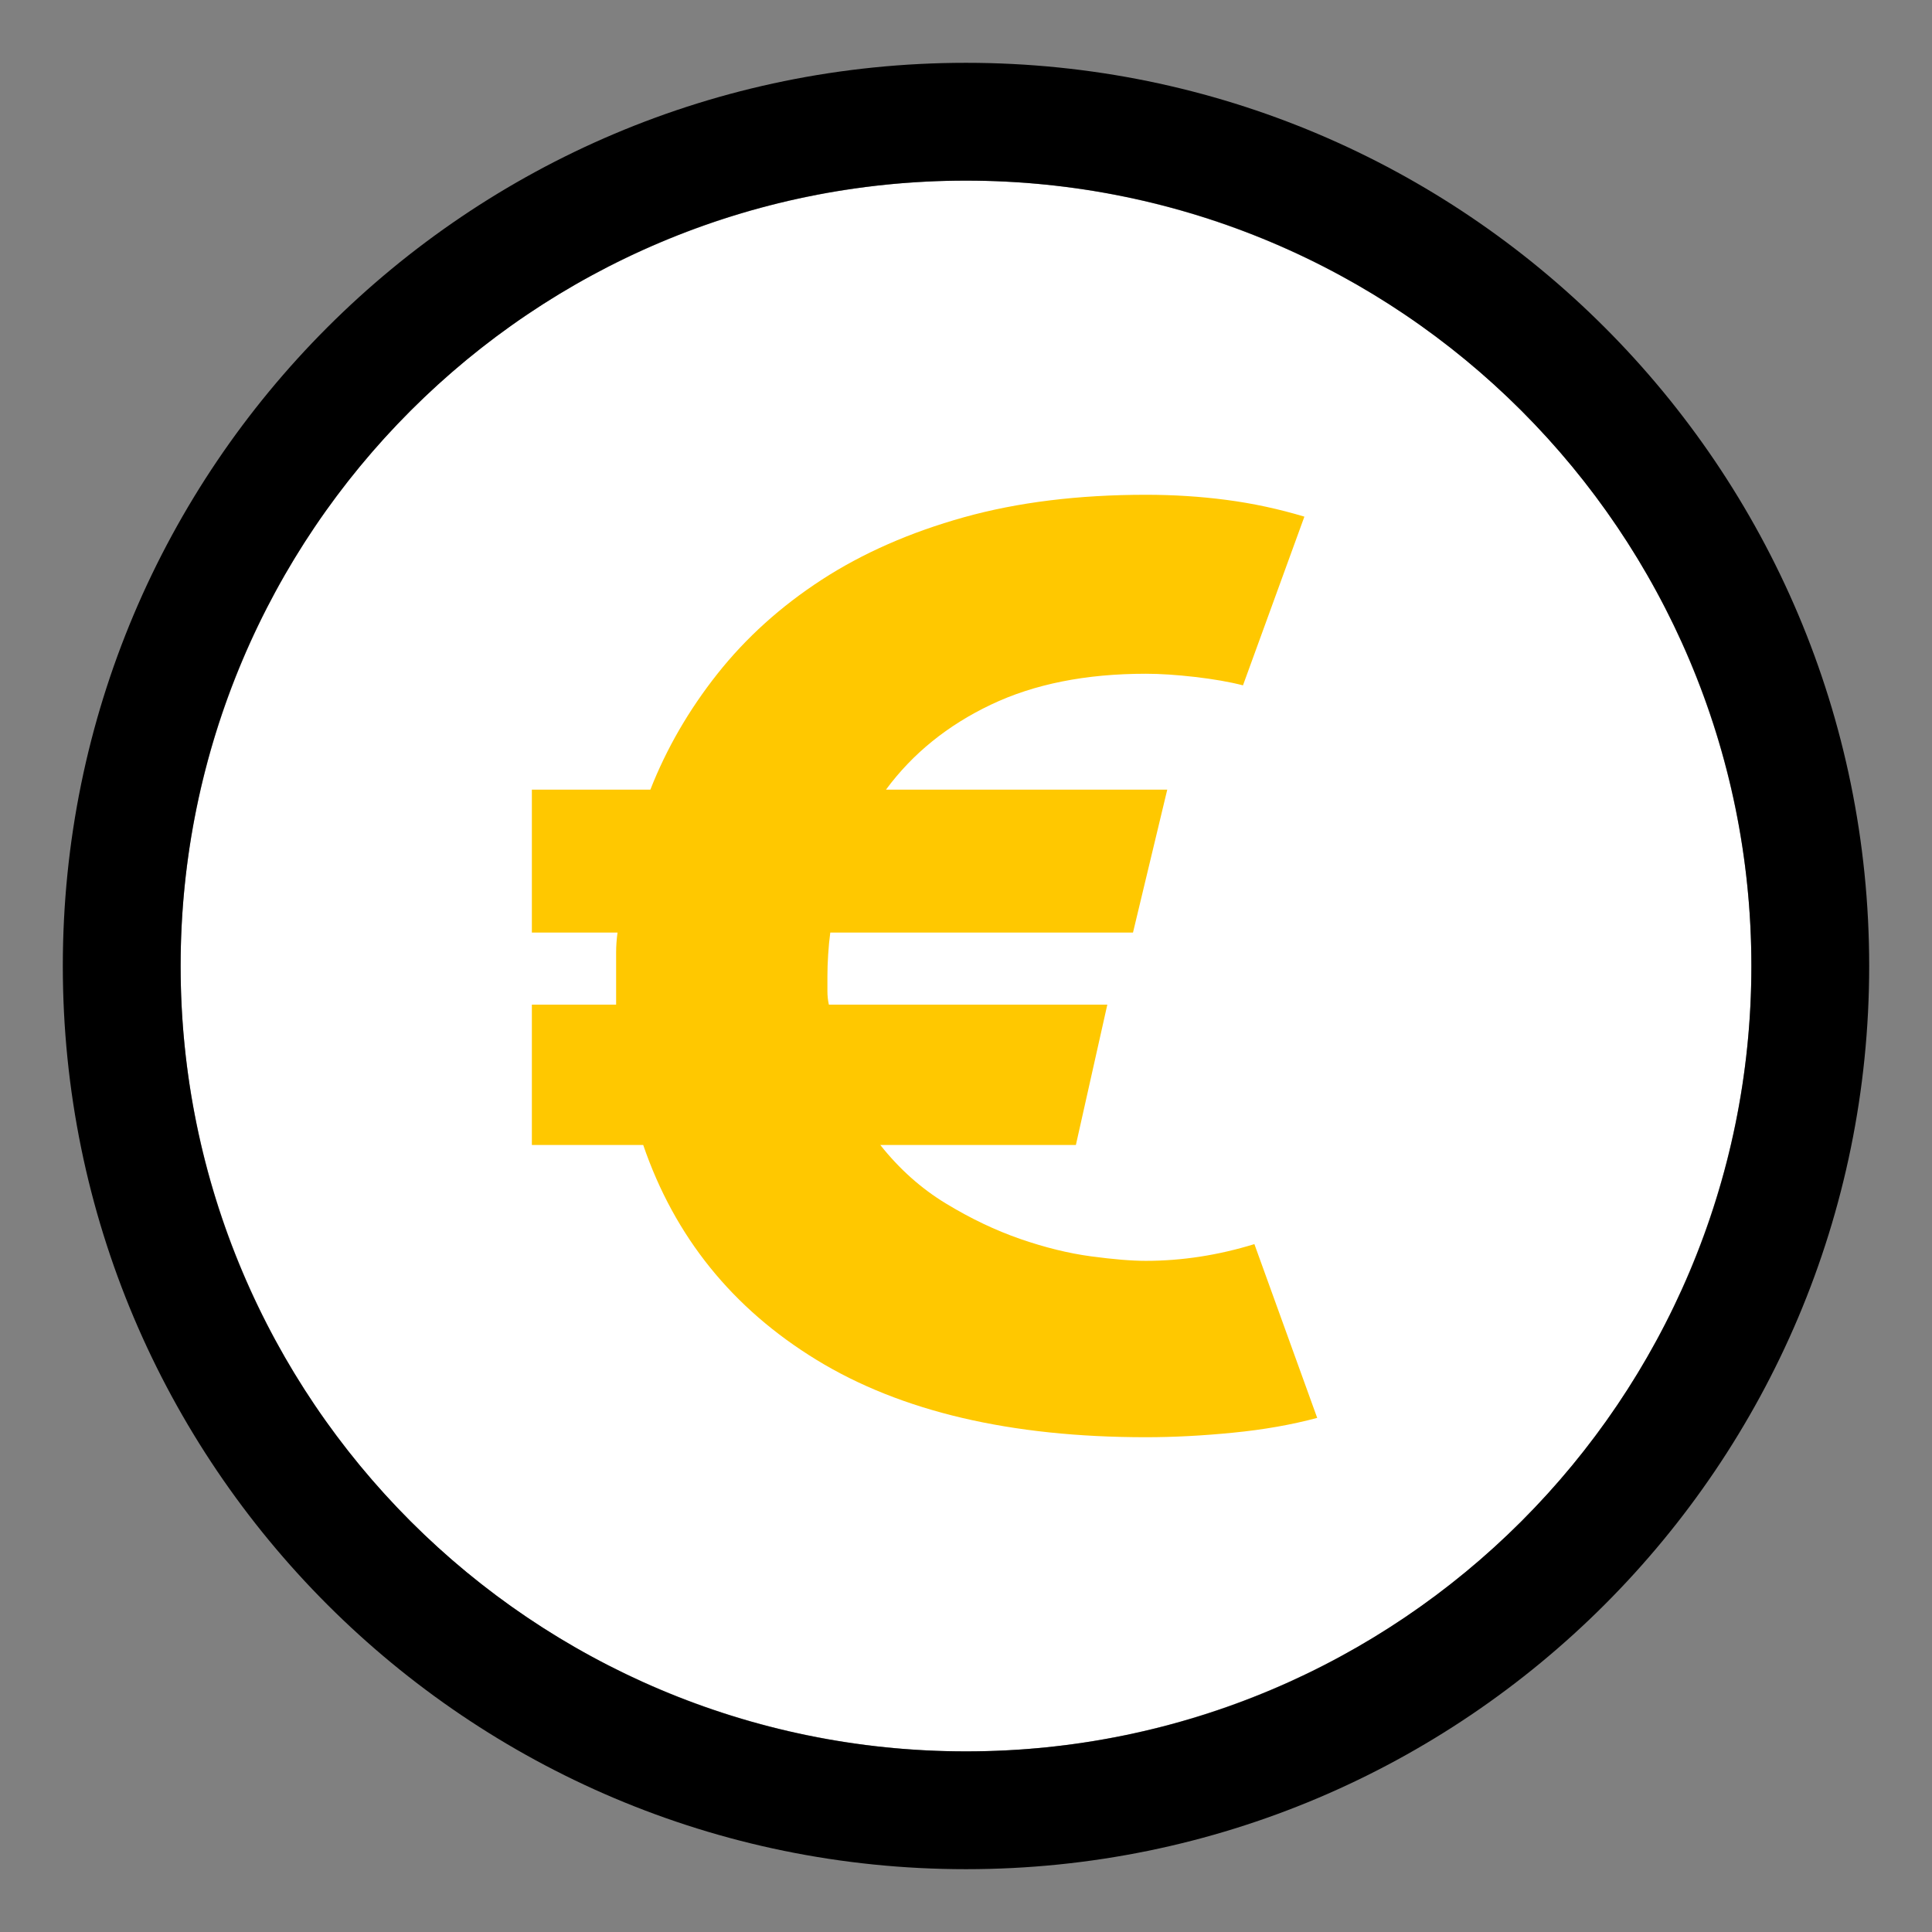 <svg width="41" height="41" viewBox="0 0 41 41" fill="none" xmlns="http://www.w3.org/2000/svg">
<rect x="0" y="0" width="41" height="41" fill="#808080" stroke="none"/>
<circle cx="20.5" cy="20.5" r="16.667" fill="white"/>
<path fill-rule="evenodd" clip-rule="evenodd" d="M39.667 20.5C39.667 31.085 31.086 39.667 20.5 39.667C9.915 39.667 1.333 31.085 1.333 20.5C1.333 9.914 9.915 1.333 20.5 1.333C31.086 1.333 39.667 9.914 39.667 20.5ZM3.833 20.5C3.833 29.705 11.295 37.167 20.5 37.167C29.705 37.167 37.167 29.705 37.167 20.5C37.167 11.295 29.705 3.833 20.5 3.833C11.295 3.833 3.833 11.295 3.833 20.5Z" fill="black"/>
<path d="M11.287 21.32H13.075V20.213C13.075 20.076 13.085 19.935 13.105 19.79H11.287V16.757H13.802C14.145 15.883 14.62 15.063 15.226 14.298C15.832 13.533 16.569 12.868 17.438 12.303C18.307 11.739 19.312 11.297 20.453 10.978C21.595 10.659 22.883 10.5 24.317 10.5C24.903 10.5 25.474 10.536 26.029 10.609C26.585 10.682 27.135 10.8 27.681 10.964L26.378 14.544C26.095 14.471 25.756 14.412 25.362 14.366C24.968 14.321 24.62 14.298 24.317 14.298C23.044 14.298 21.948 14.516 21.029 14.954C20.11 15.391 19.367 15.992 18.802 16.757H24.771L24.044 19.79H17.62C17.6 19.935 17.585 20.09 17.575 20.254C17.564 20.418 17.559 20.573 17.559 20.719V21.033C17.559 21.133 17.569 21.229 17.59 21.32H23.499L22.832 24.298H18.681C19.085 24.808 19.549 25.222 20.075 25.541C20.6 25.86 21.125 26.11 21.65 26.292C22.175 26.474 22.675 26.597 23.15 26.661C23.625 26.725 24.014 26.757 24.317 26.757C25.085 26.757 25.852 26.638 26.62 26.402L27.953 30.09C27.408 30.236 26.812 30.341 26.165 30.404C25.519 30.468 24.903 30.5 24.317 30.5C21.448 30.5 19.12 29.954 17.332 28.861C15.544 27.768 14.317 26.247 13.65 24.298H11.287V21.32Z" fill="#FFC800"/>
</svg>

